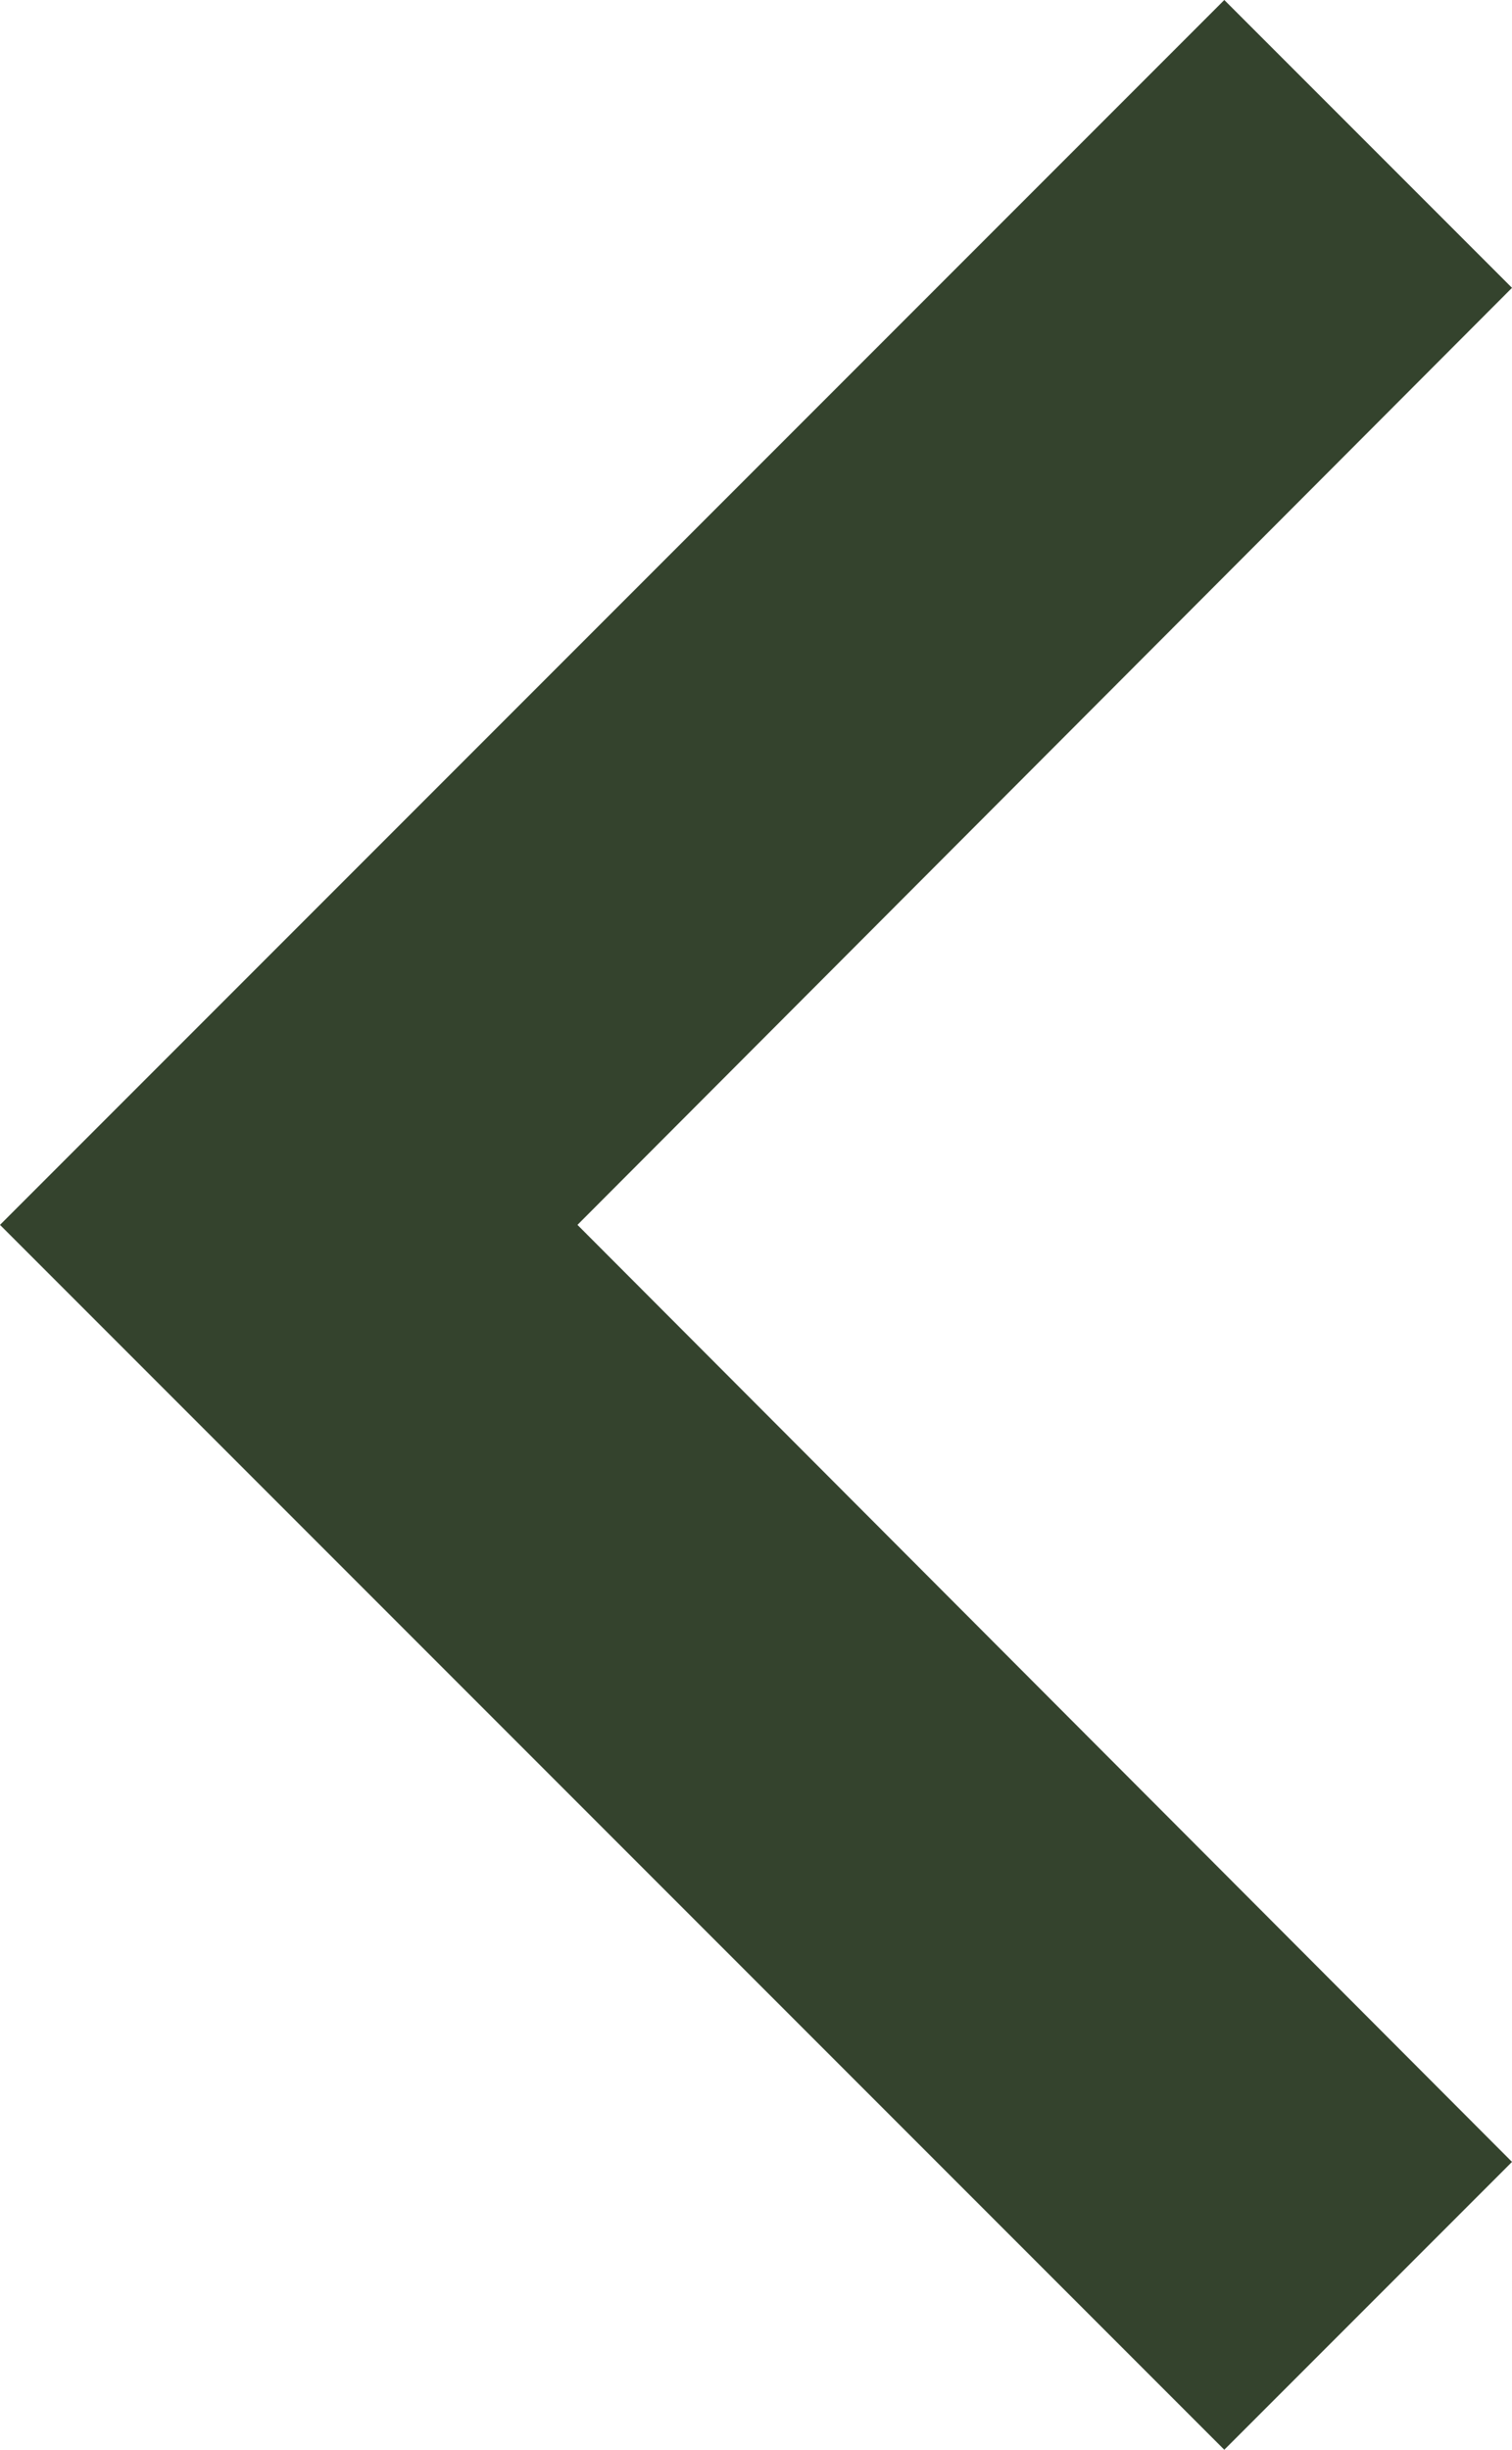 <svg xmlns="http://www.w3.org/2000/svg" xmlns:xlink="http://www.w3.org/1999/xlink" width="7.41" height="12" viewBox="0 0 7.41 12">
  <defs>
    <clipPath id="clip-path">
      <path id="icon_navigation_chevron_left_24px" data-name="icon/navigation/chevron_left_24px" d="M7.41,1.41,6,0,0,6l6,6,1.41-1.41L2.83,6Z" transform="translate(8.295 6)" fill="none"/>
    </clipPath>
  </defs>
  <g id="Group_1" data-name="Group 1" transform="translate(-8.295 -6)">
    <path id="icon_navigation_chevron_left_24px-2" data-name="icon/navigation/chevron_left_24px" d="M7.41,1.41,6,0,0,6l6,6,1.41-1.41L2.83,6Z" transform="translate(8.295 6)" fill="none"/>
    <g id="Mask_Group_1" data-name="Mask Group 1" clip-path="url(#clip-path)">
      <g id="_Color" data-name="↳ Color">
        <rect id="Rectangle" width="24" height="24" fill="#34432d"/>
      </g>
    </g>
  </g>
</svg>
